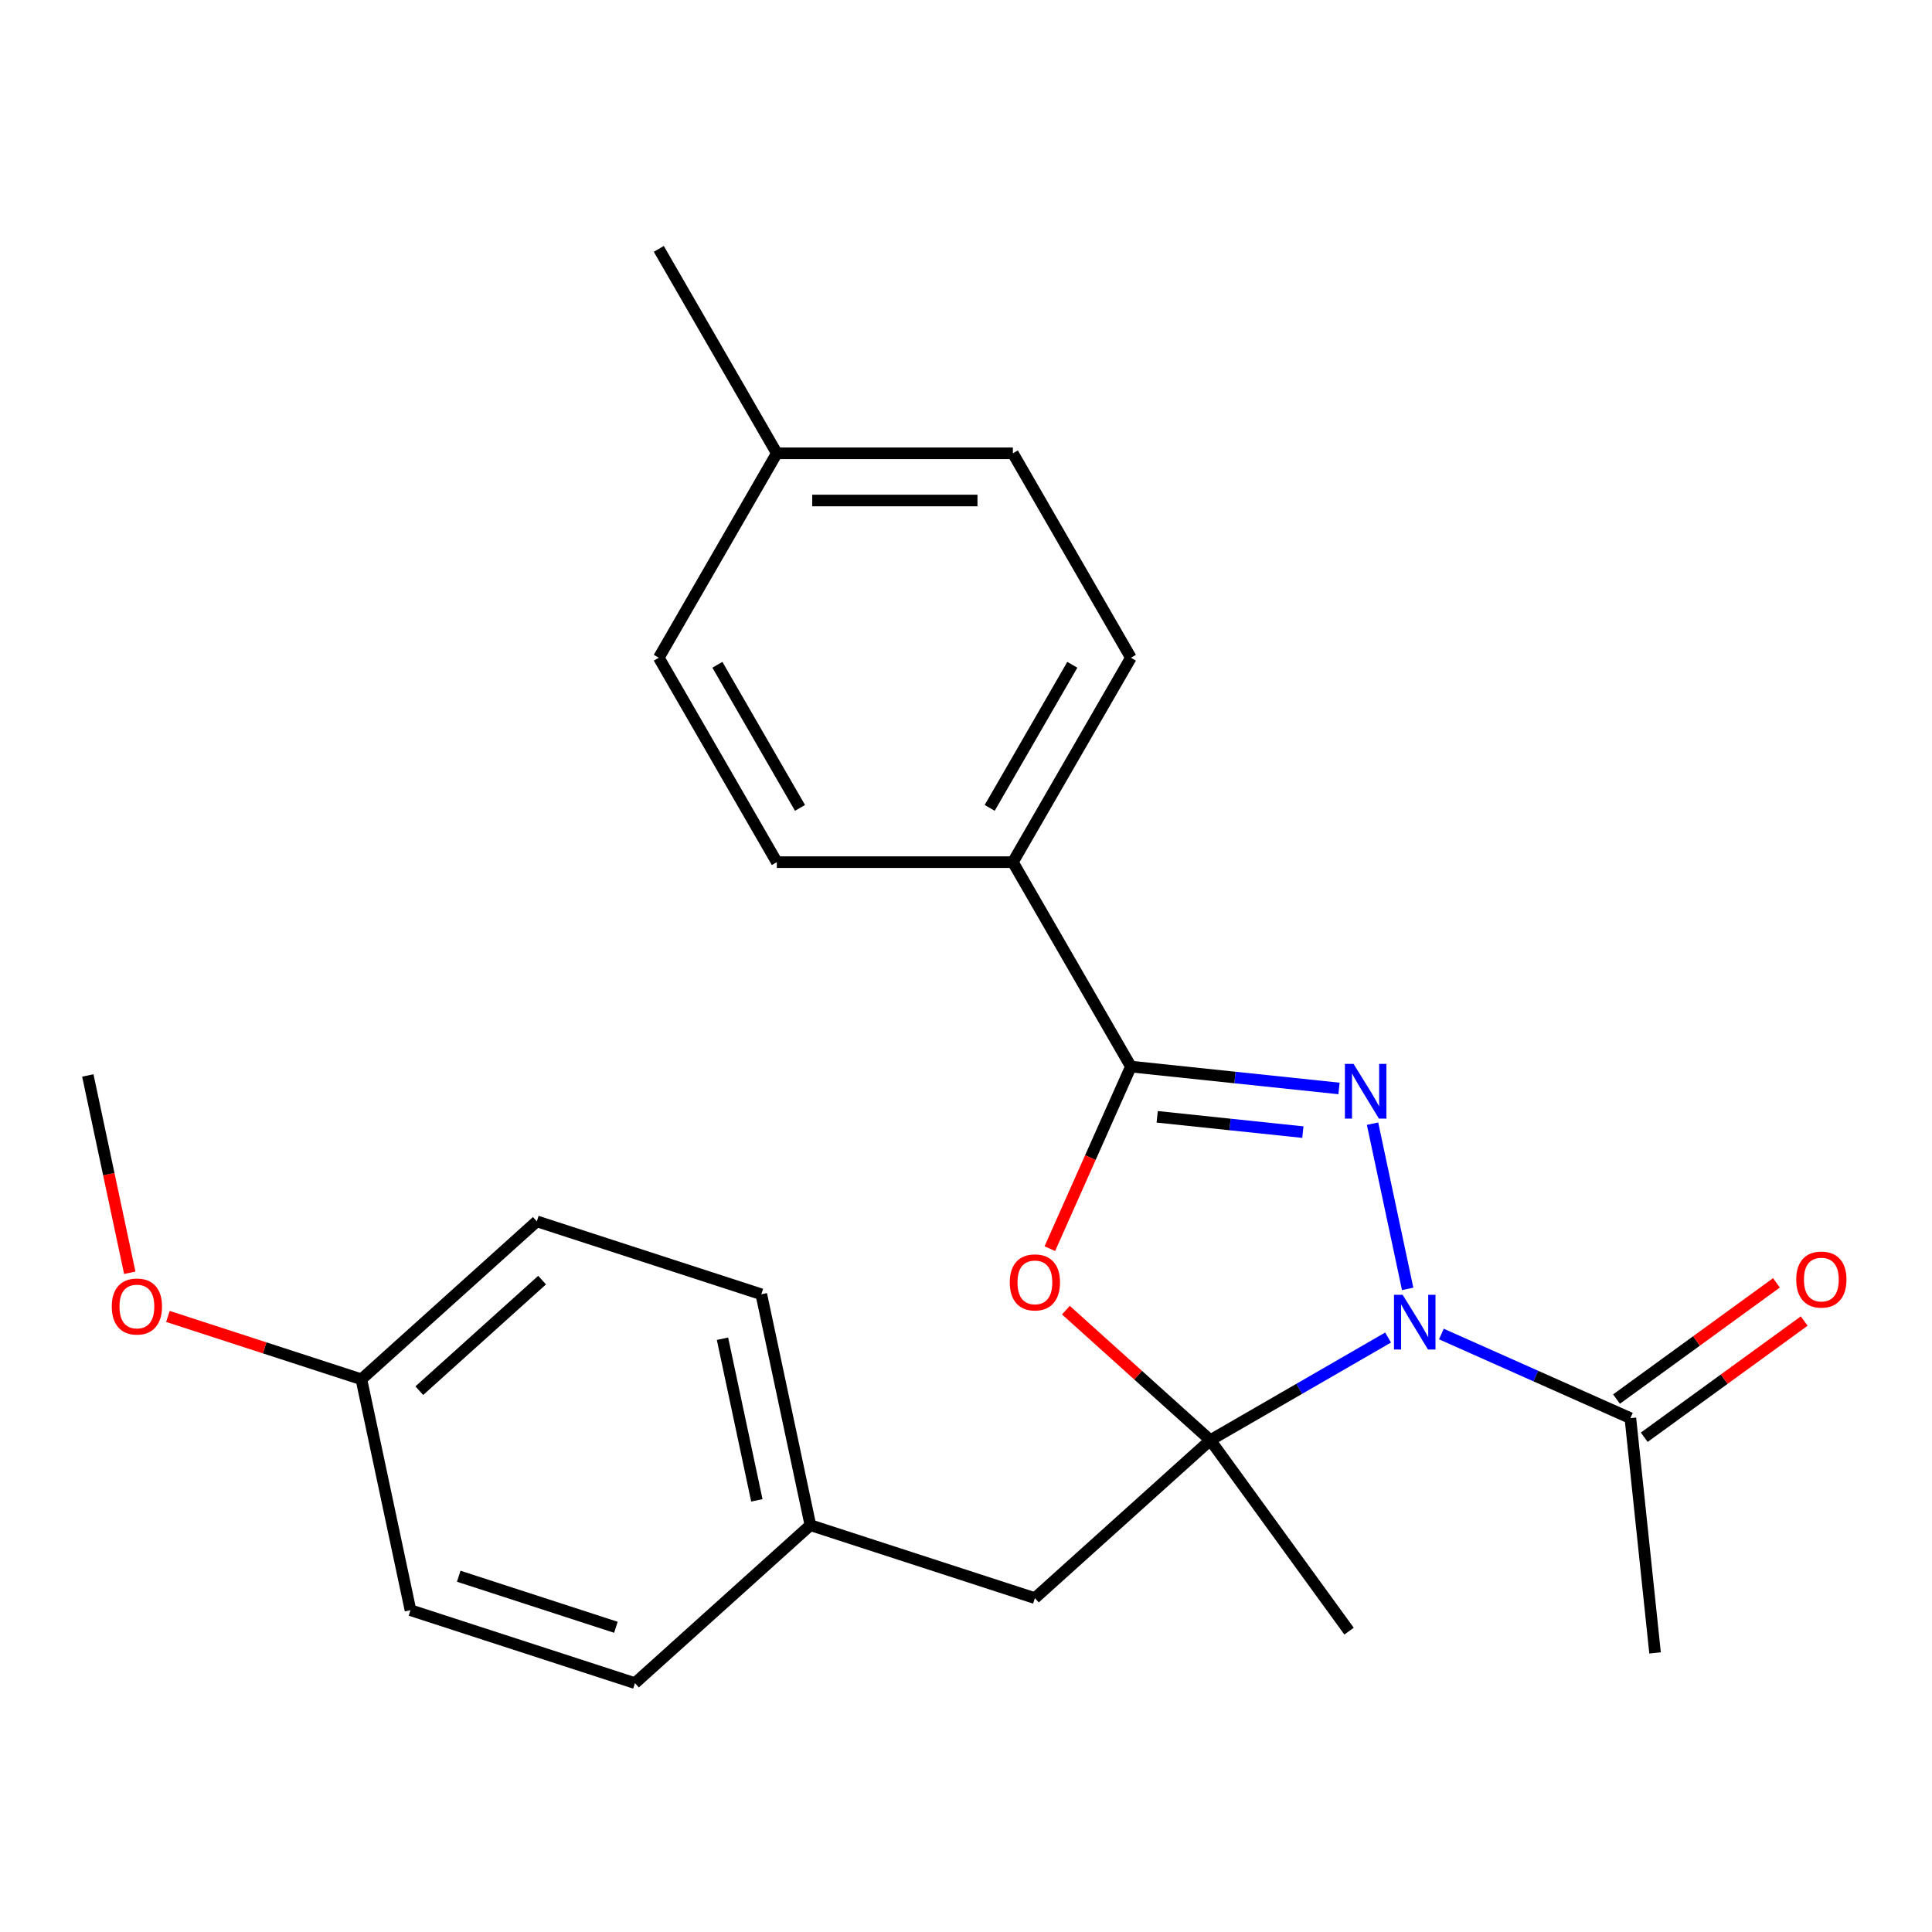 <?xml version='1.0' encoding='iso-8859-1'?>
<svg version='1.1' baseProfile='full'
              xmlns='http://www.w3.org/2000/svg'
                      xmlns:rdkit='http://www.rdkit.org/xml'
                      xmlns:xlink='http://www.w3.org/1999/xlink'
                  xml:space='preserve'
width='1000px' height='1000px' viewBox='0 0 1000 1000'>
<!-- END OF HEADER -->
<rect style='opacity:1.0;fill:#FFFFFF;stroke:none' width='1000' height='1000' x='0' y='0'> </rect>
<path class='bond-0' d='M 728.607,667.127 L 710.429,581.606' style='fill:none;fill-rule:evenodd;stroke:#0000FF;stroke-width:6px;stroke-linecap:butt;stroke-linejoin:miter;stroke-opacity:1' />
<path class='bond-1' d='M 718.472,692.306 L 672.464,718.868' style='fill:none;fill-rule:evenodd;stroke:#0000FF;stroke-width:6px;stroke-linecap:butt;stroke-linejoin:miter;stroke-opacity:1' />
<path class='bond-1' d='M 672.464,718.868 L 626.455,745.431' style='fill:none;fill-rule:evenodd;stroke:#000000;stroke-width:6px;stroke-linecap:butt;stroke-linejoin:miter;stroke-opacity:1' />
<path class='bond-4' d='M 746.061,690.483 L 794.972,712.26' style='fill:none;fill-rule:evenodd;stroke:#0000FF;stroke-width:6px;stroke-linecap:butt;stroke-linejoin:miter;stroke-opacity:1' />
<path class='bond-4' d='M 794.972,712.26 L 843.883,734.036' style='fill:none;fill-rule:evenodd;stroke:#000000;stroke-width:6px;stroke-linecap:butt;stroke-linejoin:miter;stroke-opacity:1' />
<path class='bond-2' d='M 693.069,563.381 L 639.211,557.721' style='fill:none;fill-rule:evenodd;stroke:#0000FF;stroke-width:6px;stroke-linecap:butt;stroke-linejoin:miter;stroke-opacity:1' />
<path class='bond-2' d='M 639.211,557.721 L 585.353,552.06' style='fill:none;fill-rule:evenodd;stroke:#000000;stroke-width:6px;stroke-linecap:butt;stroke-linejoin:miter;stroke-opacity:1' />
<path class='bond-2' d='M 674.358,585.985 L 636.657,582.023' style='fill:none;fill-rule:evenodd;stroke:#0000FF;stroke-width:6px;stroke-linecap:butt;stroke-linejoin:miter;stroke-opacity:1' />
<path class='bond-2' d='M 636.657,582.023 L 598.956,578.06' style='fill:none;fill-rule:evenodd;stroke:#000000;stroke-width:6px;stroke-linecap:butt;stroke-linejoin:miter;stroke-opacity:1' />
<path class='bond-3' d='M 626.455,745.431 L 589.084,711.782' style='fill:none;fill-rule:evenodd;stroke:#000000;stroke-width:6px;stroke-linecap:butt;stroke-linejoin:miter;stroke-opacity:1' />
<path class='bond-3' d='M 589.084,711.782 L 551.712,678.132' style='fill:none;fill-rule:evenodd;stroke:#FF0000;stroke-width:6px;stroke-linecap:butt;stroke-linejoin:miter;stroke-opacity:1' />
<path class='bond-5' d='M 626.455,745.431 L 535.658,827.186' style='fill:none;fill-rule:evenodd;stroke:#000000;stroke-width:6px;stroke-linecap:butt;stroke-linejoin:miter;stroke-opacity:1' />
<path class='bond-10' d='M 626.455,745.431 L 698.271,844.277' style='fill:none;fill-rule:evenodd;stroke:#000000;stroke-width:6px;stroke-linecap:butt;stroke-linejoin:miter;stroke-opacity:1' />
<path class='bond-6' d='M 585.353,552.06 L 524.263,446.249' style='fill:none;fill-rule:evenodd;stroke:#000000;stroke-width:6px;stroke-linecap:butt;stroke-linejoin:miter;stroke-opacity:1' />
<path class='bond-24' d='M 585.353,552.06 L 564.373,599.181' style='fill:none;fill-rule:evenodd;stroke:#000000;stroke-width:6px;stroke-linecap:butt;stroke-linejoin:miter;stroke-opacity:1' />
<path class='bond-24' d='M 564.373,599.181 L 543.393,646.302' style='fill:none;fill-rule:evenodd;stroke:#FF0000;stroke-width:6px;stroke-linecap:butt;stroke-linejoin:miter;stroke-opacity:1' />
<path class='bond-7' d='M 851.065,743.921 L 892.461,713.845' style='fill:none;fill-rule:evenodd;stroke:#000000;stroke-width:6px;stroke-linecap:butt;stroke-linejoin:miter;stroke-opacity:1' />
<path class='bond-7' d='M 892.461,713.845 L 933.856,683.77' style='fill:none;fill-rule:evenodd;stroke:#FF0000;stroke-width:6px;stroke-linecap:butt;stroke-linejoin:miter;stroke-opacity:1' />
<path class='bond-7' d='M 836.702,724.152 L 878.098,694.076' style='fill:none;fill-rule:evenodd;stroke:#000000;stroke-width:6px;stroke-linecap:butt;stroke-linejoin:miter;stroke-opacity:1' />
<path class='bond-7' d='M 878.098,694.076 L 919.493,664' style='fill:none;fill-rule:evenodd;stroke:#FF0000;stroke-width:6px;stroke-linecap:butt;stroke-linejoin:miter;stroke-opacity:1' />
<path class='bond-21' d='M 843.883,734.036 L 856.655,855.547' style='fill:none;fill-rule:evenodd;stroke:#000000;stroke-width:6px;stroke-linecap:butt;stroke-linejoin:miter;stroke-opacity:1' />
<path class='bond-11' d='M 535.658,827.186 L 419.458,789.43' style='fill:none;fill-rule:evenodd;stroke:#000000;stroke-width:6px;stroke-linecap:butt;stroke-linejoin:miter;stroke-opacity:1' />
<path class='bond-8' d='M 524.263,446.249 L 585.353,340.438' style='fill:none;fill-rule:evenodd;stroke:#000000;stroke-width:6px;stroke-linecap:butt;stroke-linejoin:miter;stroke-opacity:1' />
<path class='bond-8' d='M 512.264,418.159 L 555.027,344.091' style='fill:none;fill-rule:evenodd;stroke:#000000;stroke-width:6px;stroke-linecap:butt;stroke-linejoin:miter;stroke-opacity:1' />
<path class='bond-9' d='M 524.263,446.249 L 402.083,446.249' style='fill:none;fill-rule:evenodd;stroke:#000000;stroke-width:6px;stroke-linecap:butt;stroke-linejoin:miter;stroke-opacity:1' />
<path class='bond-13' d='M 585.353,340.438 L 524.263,234.627' style='fill:none;fill-rule:evenodd;stroke:#000000;stroke-width:6px;stroke-linecap:butt;stroke-linejoin:miter;stroke-opacity:1' />
<path class='bond-14' d='M 402.083,446.249 L 340.993,340.438' style='fill:none;fill-rule:evenodd;stroke:#000000;stroke-width:6px;stroke-linecap:butt;stroke-linejoin:miter;stroke-opacity:1' />
<path class='bond-14' d='M 414.082,418.159 L 371.319,344.091' style='fill:none;fill-rule:evenodd;stroke:#000000;stroke-width:6px;stroke-linecap:butt;stroke-linejoin:miter;stroke-opacity:1' />
<path class='bond-16' d='M 419.458,789.43 L 328.66,871.184' style='fill:none;fill-rule:evenodd;stroke:#000000;stroke-width:6px;stroke-linecap:butt;stroke-linejoin:miter;stroke-opacity:1' />
<path class='bond-17' d='M 419.458,789.43 L 394.055,669.92' style='fill:none;fill-rule:evenodd;stroke:#000000;stroke-width:6px;stroke-linecap:butt;stroke-linejoin:miter;stroke-opacity:1' />
<path class='bond-17' d='M 391.745,776.584 L 373.963,692.927' style='fill:none;fill-rule:evenodd;stroke:#000000;stroke-width:6px;stroke-linecap:butt;stroke-linejoin:miter;stroke-opacity:1' />
<path class='bond-12' d='M 187.057,713.919 L 277.855,632.164' style='fill:none;fill-rule:evenodd;stroke:#000000;stroke-width:6px;stroke-linecap:butt;stroke-linejoin:miter;stroke-opacity:1' />
<path class='bond-12' d='M 217.028,719.815 L 280.586,662.587' style='fill:none;fill-rule:evenodd;stroke:#000000;stroke-width:6px;stroke-linecap:butt;stroke-linejoin:miter;stroke-opacity:1' />
<path class='bond-20' d='M 187.057,713.919 L 136.985,697.649' style='fill:none;fill-rule:evenodd;stroke:#000000;stroke-width:6px;stroke-linecap:butt;stroke-linejoin:miter;stroke-opacity:1' />
<path class='bond-20' d='M 136.985,697.649 L 86.912,681.379' style='fill:none;fill-rule:evenodd;stroke:#FF0000;stroke-width:6px;stroke-linecap:butt;stroke-linejoin:miter;stroke-opacity:1' />
<path class='bond-25' d='M 187.057,713.919 L 212.46,833.429' style='fill:none;fill-rule:evenodd;stroke:#000000;stroke-width:6px;stroke-linecap:butt;stroke-linejoin:miter;stroke-opacity:1' />
<path class='bond-26' d='M 524.263,234.627 L 402.083,234.627' style='fill:none;fill-rule:evenodd;stroke:#000000;stroke-width:6px;stroke-linecap:butt;stroke-linejoin:miter;stroke-opacity:1' />
<path class='bond-26' d='M 505.936,259.063 L 420.41,259.063' style='fill:none;fill-rule:evenodd;stroke:#000000;stroke-width:6px;stroke-linecap:butt;stroke-linejoin:miter;stroke-opacity:1' />
<path class='bond-15' d='M 340.993,340.438 L 402.083,234.627' style='fill:none;fill-rule:evenodd;stroke:#000000;stroke-width:6px;stroke-linecap:butt;stroke-linejoin:miter;stroke-opacity:1' />
<path class='bond-22' d='M 402.083,234.627 L 340.993,128.816' style='fill:none;fill-rule:evenodd;stroke:#000000;stroke-width:6px;stroke-linecap:butt;stroke-linejoin:miter;stroke-opacity:1' />
<path class='bond-19' d='M 328.66,871.184 L 212.46,833.429' style='fill:none;fill-rule:evenodd;stroke:#000000;stroke-width:6px;stroke-linecap:butt;stroke-linejoin:miter;stroke-opacity:1' />
<path class='bond-19' d='M 318.781,842.281 L 237.441,815.852' style='fill:none;fill-rule:evenodd;stroke:#000000;stroke-width:6px;stroke-linecap:butt;stroke-linejoin:miter;stroke-opacity:1' />
<path class='bond-18' d='M 394.055,669.92 L 277.855,632.164' style='fill:none;fill-rule:evenodd;stroke:#000000;stroke-width:6px;stroke-linecap:butt;stroke-linejoin:miter;stroke-opacity:1' />
<path class='bond-23' d='M 67.164,658.788 L 56.309,607.721' style='fill:none;fill-rule:evenodd;stroke:#FF0000;stroke-width:6px;stroke-linecap:butt;stroke-linejoin:miter;stroke-opacity:1' />
<path class='bond-23' d='M 56.309,607.721 L 45.455,556.653' style='fill:none;fill-rule:evenodd;stroke:#000000;stroke-width:6px;stroke-linecap:butt;stroke-linejoin:miter;stroke-opacity:1' />
<path  class='atom-0' d='M 726.006 670.181
L 735.286 685.181
Q 736.206 686.661, 737.686 689.341
Q 739.166 692.021, 739.246 692.181
L 739.246 670.181
L 743.006 670.181
L 743.006 698.501
L 739.126 698.501
L 729.166 682.101
Q 728.006 680.181, 726.766 677.981
Q 725.566 675.781, 725.206 675.101
L 725.206 698.501
L 721.526 698.501
L 721.526 670.181
L 726.006 670.181
' fill='#0000FF'/>
<path  class='atom-1' d='M 700.604 550.671
L 709.884 565.671
Q 710.804 567.151, 712.284 569.831
Q 713.764 572.511, 713.844 572.671
L 713.844 550.671
L 717.604 550.671
L 717.604 578.991
L 713.724 578.991
L 703.764 562.591
Q 702.604 560.671, 701.364 558.471
Q 700.164 556.271, 699.804 555.591
L 699.804 578.991
L 696.124 578.991
L 696.124 550.671
L 700.604 550.671
' fill='#0000FF'/>
<path  class='atom-4' d='M 522.658 663.757
Q 522.658 656.957, 526.018 653.157
Q 529.378 649.357, 535.658 649.357
Q 541.938 649.357, 545.298 653.157
Q 548.658 656.957, 548.658 663.757
Q 548.658 670.637, 545.258 674.557
Q 541.858 678.437, 535.658 678.437
Q 529.418 678.437, 526.018 674.557
Q 522.658 670.677, 522.658 663.757
M 535.658 675.237
Q 539.978 675.237, 542.298 672.357
Q 544.658 669.437, 544.658 663.757
Q 544.658 658.197, 542.298 655.397
Q 539.978 652.557, 535.658 652.557
Q 531.338 652.557, 528.978 655.357
Q 526.658 658.157, 526.658 663.757
Q 526.658 669.477, 528.978 672.357
Q 531.338 675.237, 535.658 675.237
' fill='#FF0000'/>
<path  class='atom-8' d='M 929.729 662.301
Q 929.729 655.501, 933.089 651.701
Q 936.449 647.901, 942.729 647.901
Q 949.009 647.901, 952.369 651.701
Q 955.729 655.501, 955.729 662.301
Q 955.729 669.181, 952.329 673.101
Q 948.929 676.981, 942.729 676.981
Q 936.489 676.981, 933.089 673.101
Q 929.729 669.221, 929.729 662.301
M 942.729 673.781
Q 947.049 673.781, 949.369 670.901
Q 951.729 667.981, 951.729 662.301
Q 951.729 656.741, 949.369 653.941
Q 947.049 651.101, 942.729 651.101
Q 938.409 651.101, 936.049 653.901
Q 933.729 656.701, 933.729 662.301
Q 933.729 668.021, 936.049 670.901
Q 938.409 673.781, 942.729 673.781
' fill='#FF0000'/>
<path  class='atom-21' d='M 57.857 676.243
Q 57.857 669.443, 61.217 665.643
Q 64.577 661.843, 70.857 661.843
Q 77.137 661.843, 80.497 665.643
Q 83.857 669.443, 83.857 676.243
Q 83.857 683.123, 80.457 687.043
Q 77.057 690.923, 70.857 690.923
Q 64.617 690.923, 61.217 687.043
Q 57.857 683.163, 57.857 676.243
M 70.857 687.723
Q 75.177 687.723, 77.497 684.843
Q 79.857 681.923, 79.857 676.243
Q 79.857 670.683, 77.497 667.883
Q 75.177 665.043, 70.857 665.043
Q 66.537 665.043, 64.177 667.843
Q 61.857 670.643, 61.857 676.243
Q 61.857 681.963, 64.177 684.843
Q 66.537 687.723, 70.857 687.723
' fill='#FF0000'/>
</svg>
